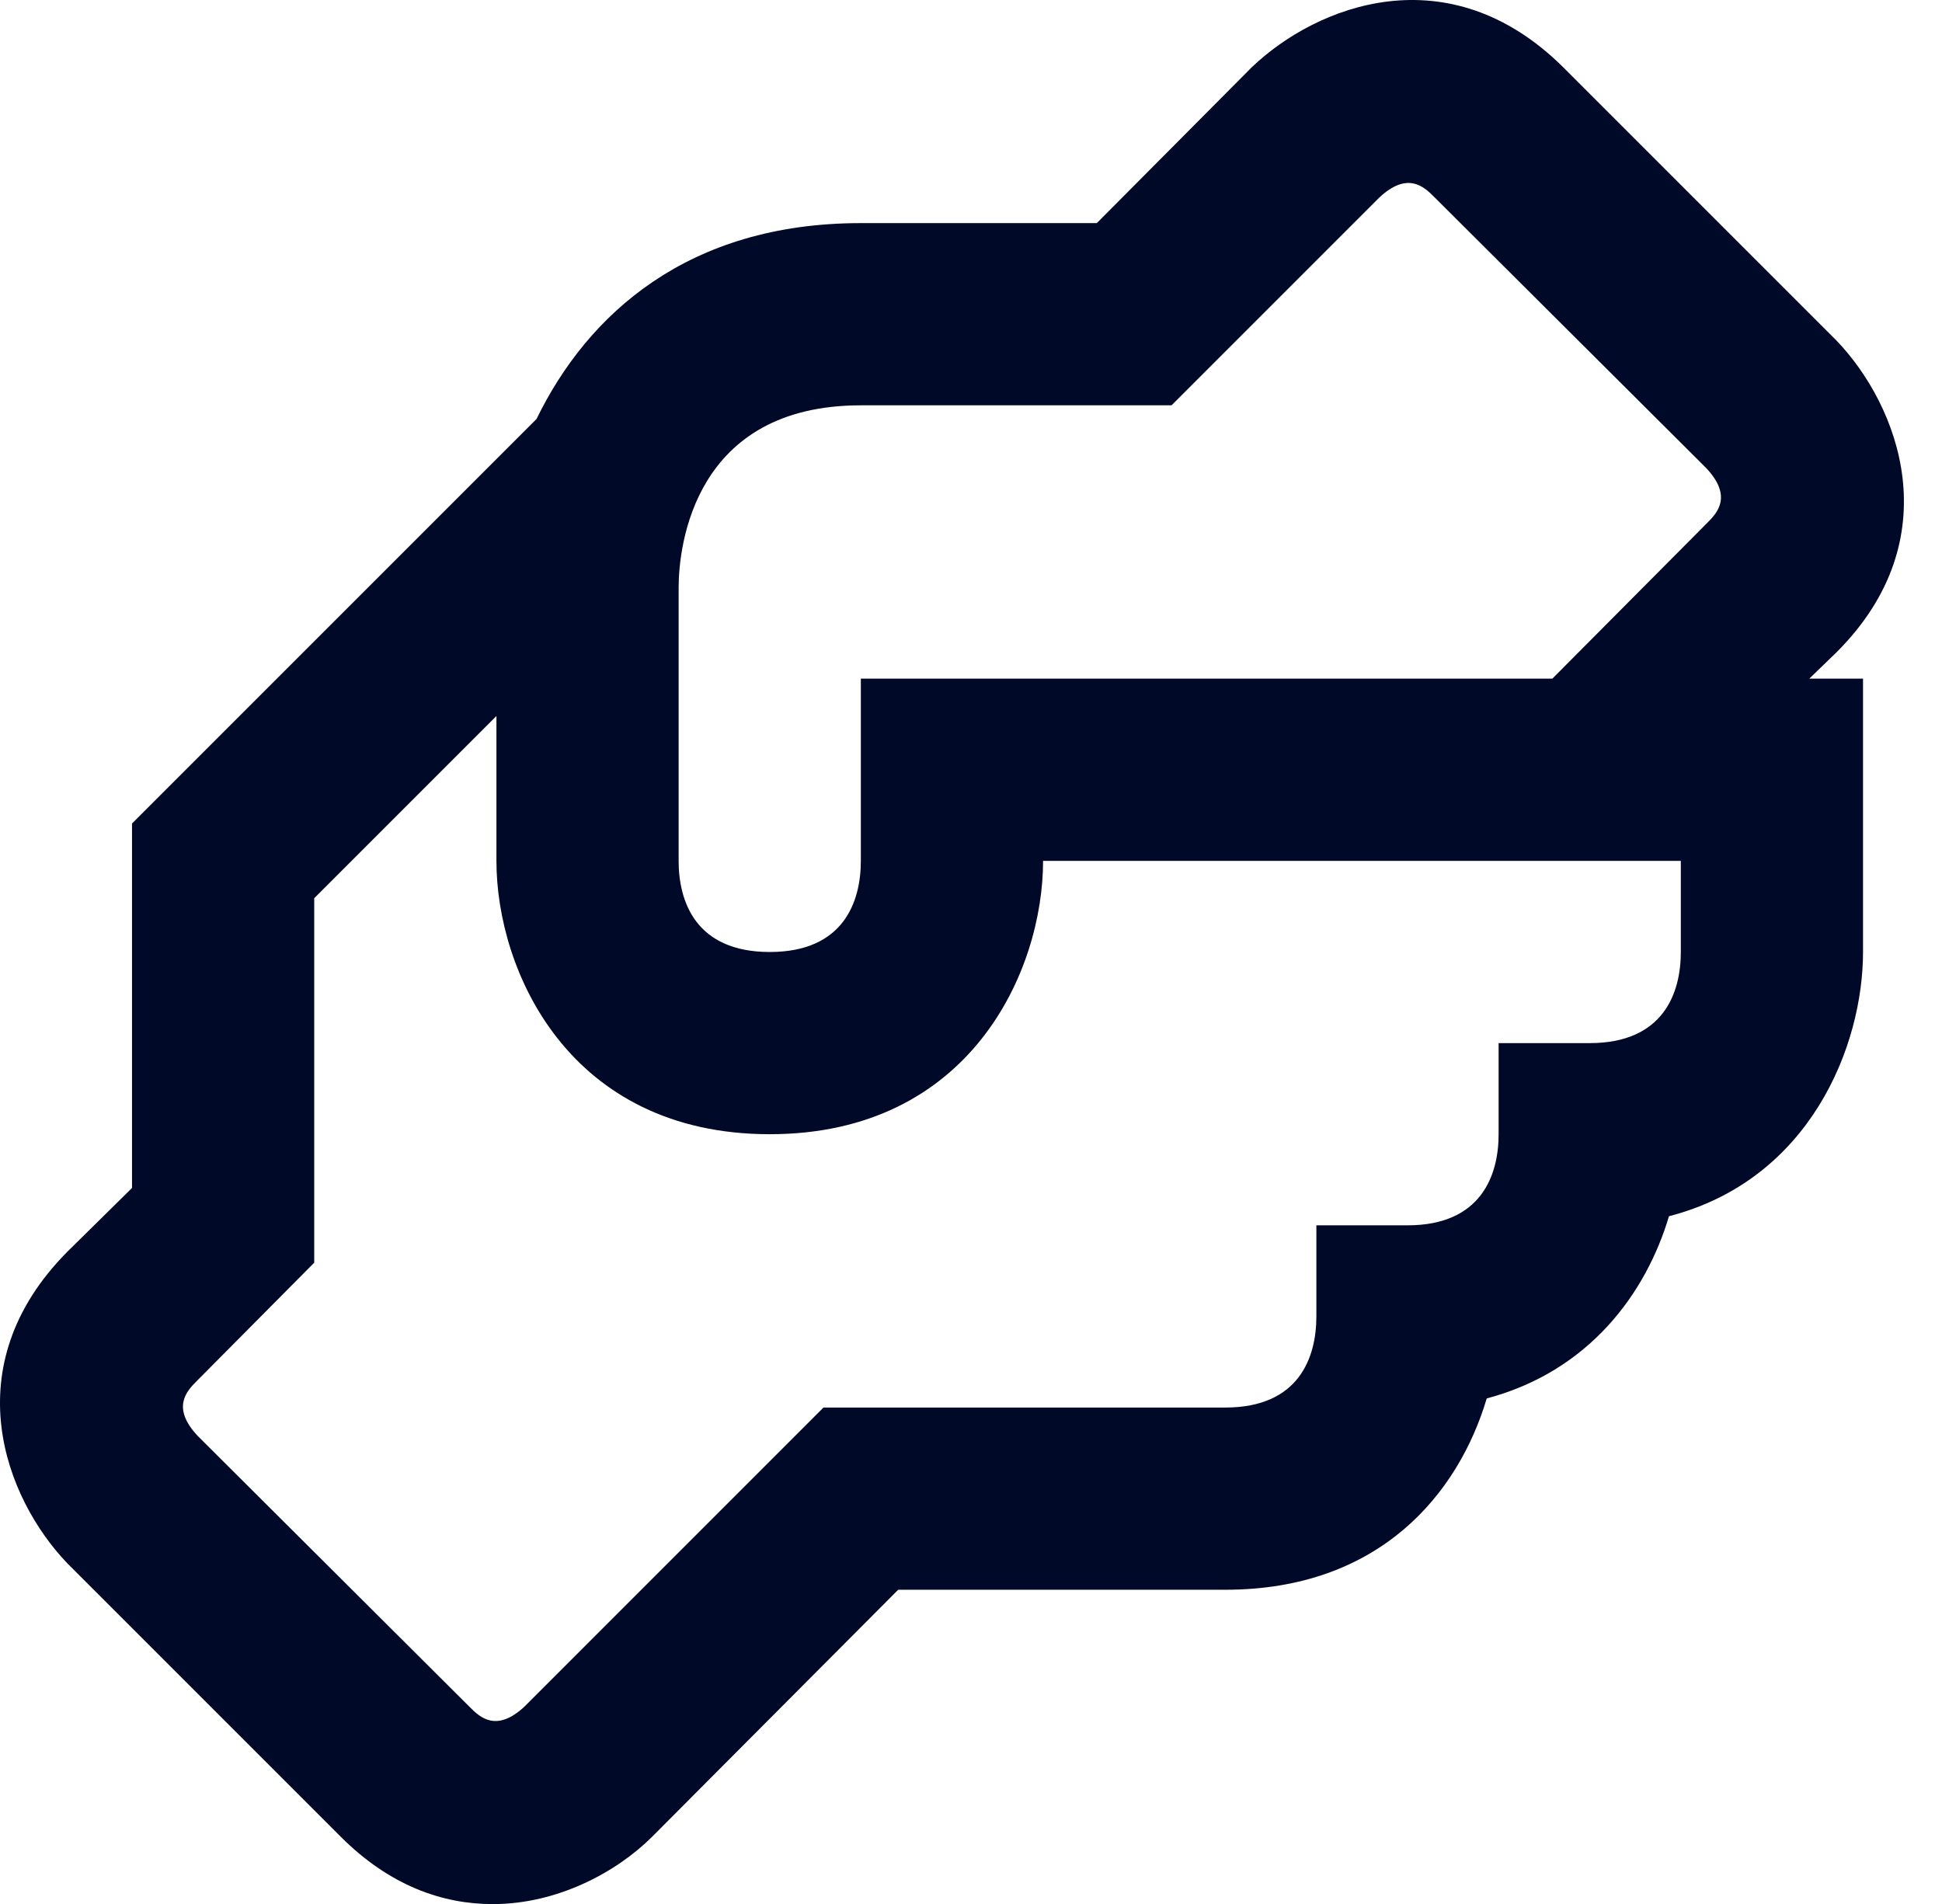 <svg width="51" height="50" viewBox="0 0 51 50" fill="none" xmlns="http://www.w3.org/2000/svg">
<path d="M48.232 17.128C51.223 14.138 49.859 10.644 48.232 8.946L41.054 1.768C38.04 -1.223 34.57 0.141 32.872 1.768L28.804 5.859H22.607C18.061 5.859 15.43 8.252 14.09 11.003L3.467 21.626V31.197L1.768 32.872C-1.223 35.886 0.141 39.356 1.768 41.054L8.946 48.232C10.238 49.524 11.625 50.003 12.941 50.003C14.64 50.003 16.195 49.165 17.128 48.232L23.588 41.748H32.178C36.245 41.748 38.303 39.212 39.044 36.724C41.748 36.006 43.232 33.948 43.83 31.939C47.538 30.982 48.926 27.464 48.926 25V17.822H47.514L48.232 17.128ZM44.141 25C44.141 26.077 43.686 27.393 41.748 27.393H39.356V29.785C39.356 30.862 38.901 32.178 36.963 32.178H34.57V34.57C34.57 35.647 34.116 36.963 32.178 36.963H21.626L13.779 44.811C13.037 45.505 12.606 45.098 12.343 44.835L5.189 37.705C4.495 36.963 4.902 36.532 5.165 36.269L8.252 33.159V23.588L13.037 18.803V22.607C13.037 25.502 14.951 29.785 20.215 29.785C25.479 29.785 27.393 25.502 27.393 22.607H44.141V25ZM44.835 13.731L40.767 17.822H22.607V22.607C22.607 23.684 22.153 25 20.215 25C18.277 25 17.822 23.684 17.822 22.607V15.43C17.822 14.329 18.229 10.644 22.607 10.644H30.766L36.221 5.189C36.963 4.495 37.394 4.902 37.657 5.165L44.811 12.295C45.505 13.037 45.098 13.468 44.835 13.731Z" fill="#000A28"/>
</svg>
